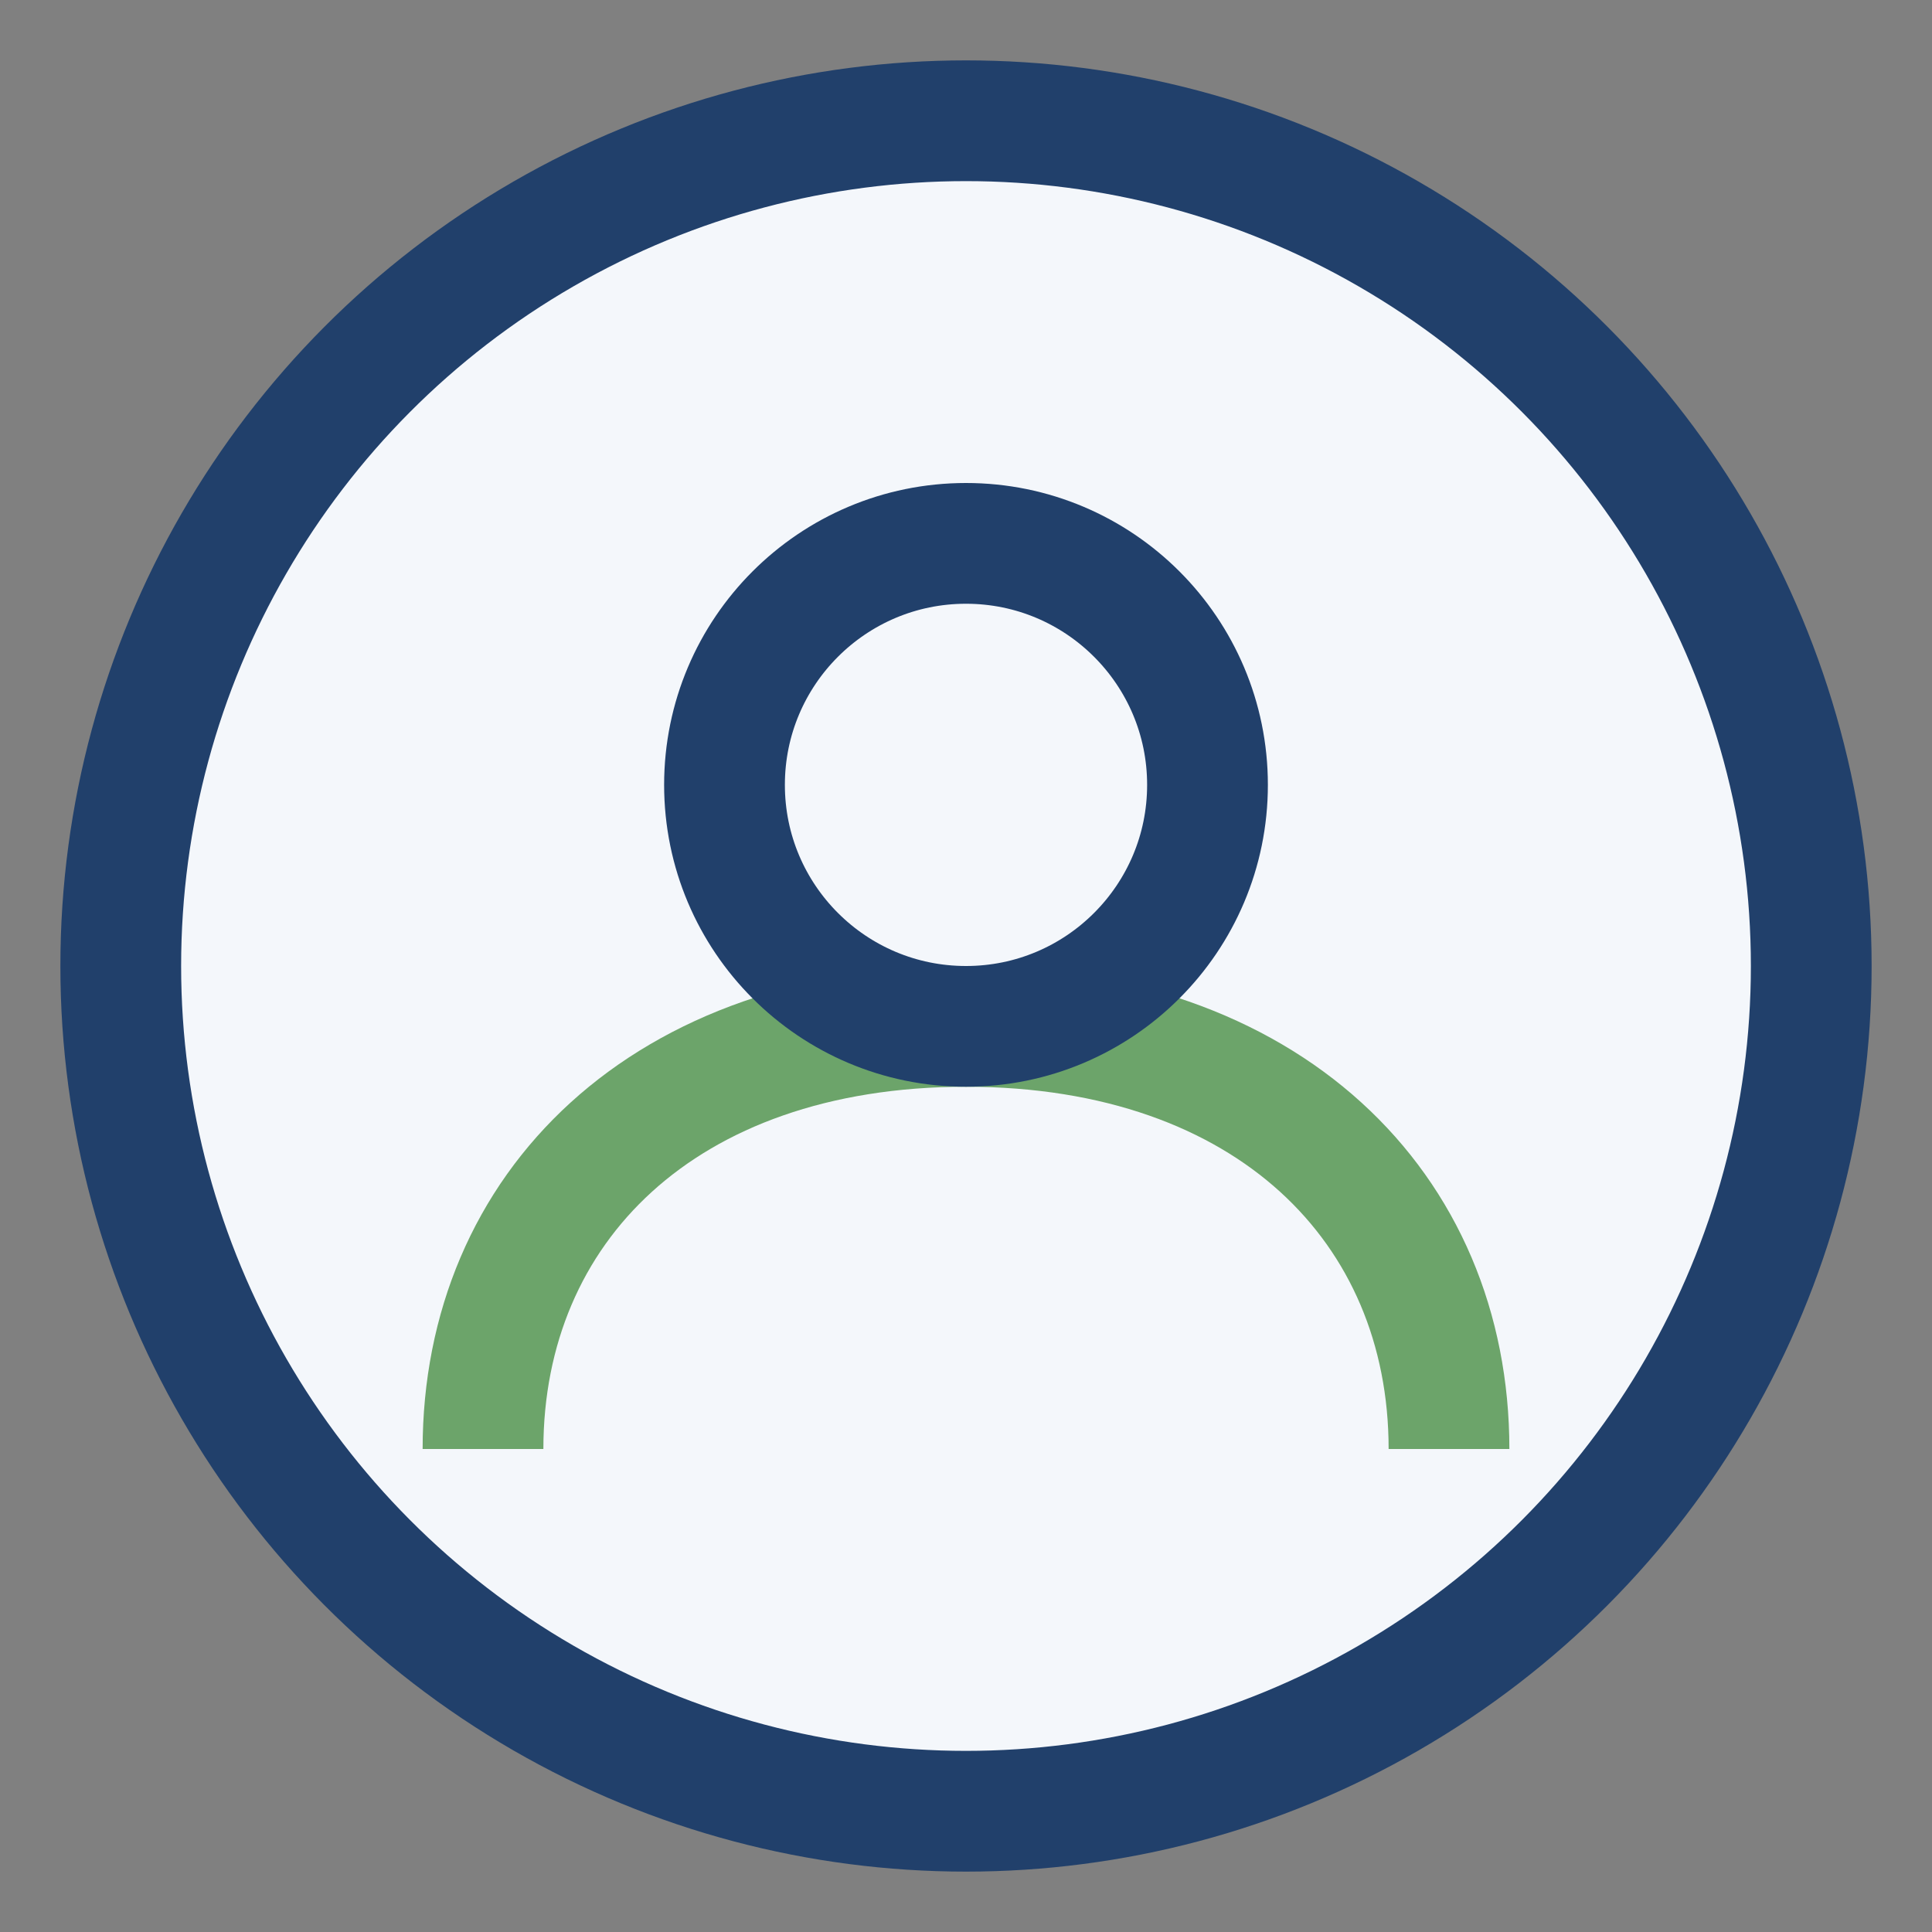 <?xml version="1.0" encoding="UTF-8"?>
<svg xmlns="http://www.w3.org/2000/svg" width="32" height="32" viewBox="0 0 32 32"><rect x="0" y="0" width="32" height="32" fill="#808080" stroke="none"/><circle cx="16" cy="16" r="14" fill="#F4F7FB" stroke="#21406B" stroke-width="2"/><path d="M8 24c0-4 3-7 8-7s8 3 8 7" stroke="#6CA46A" stroke-width="2" fill="none"/><circle cx="16" cy="13" r="4" fill="none" stroke="#21406B" stroke-width="2"/></svg>